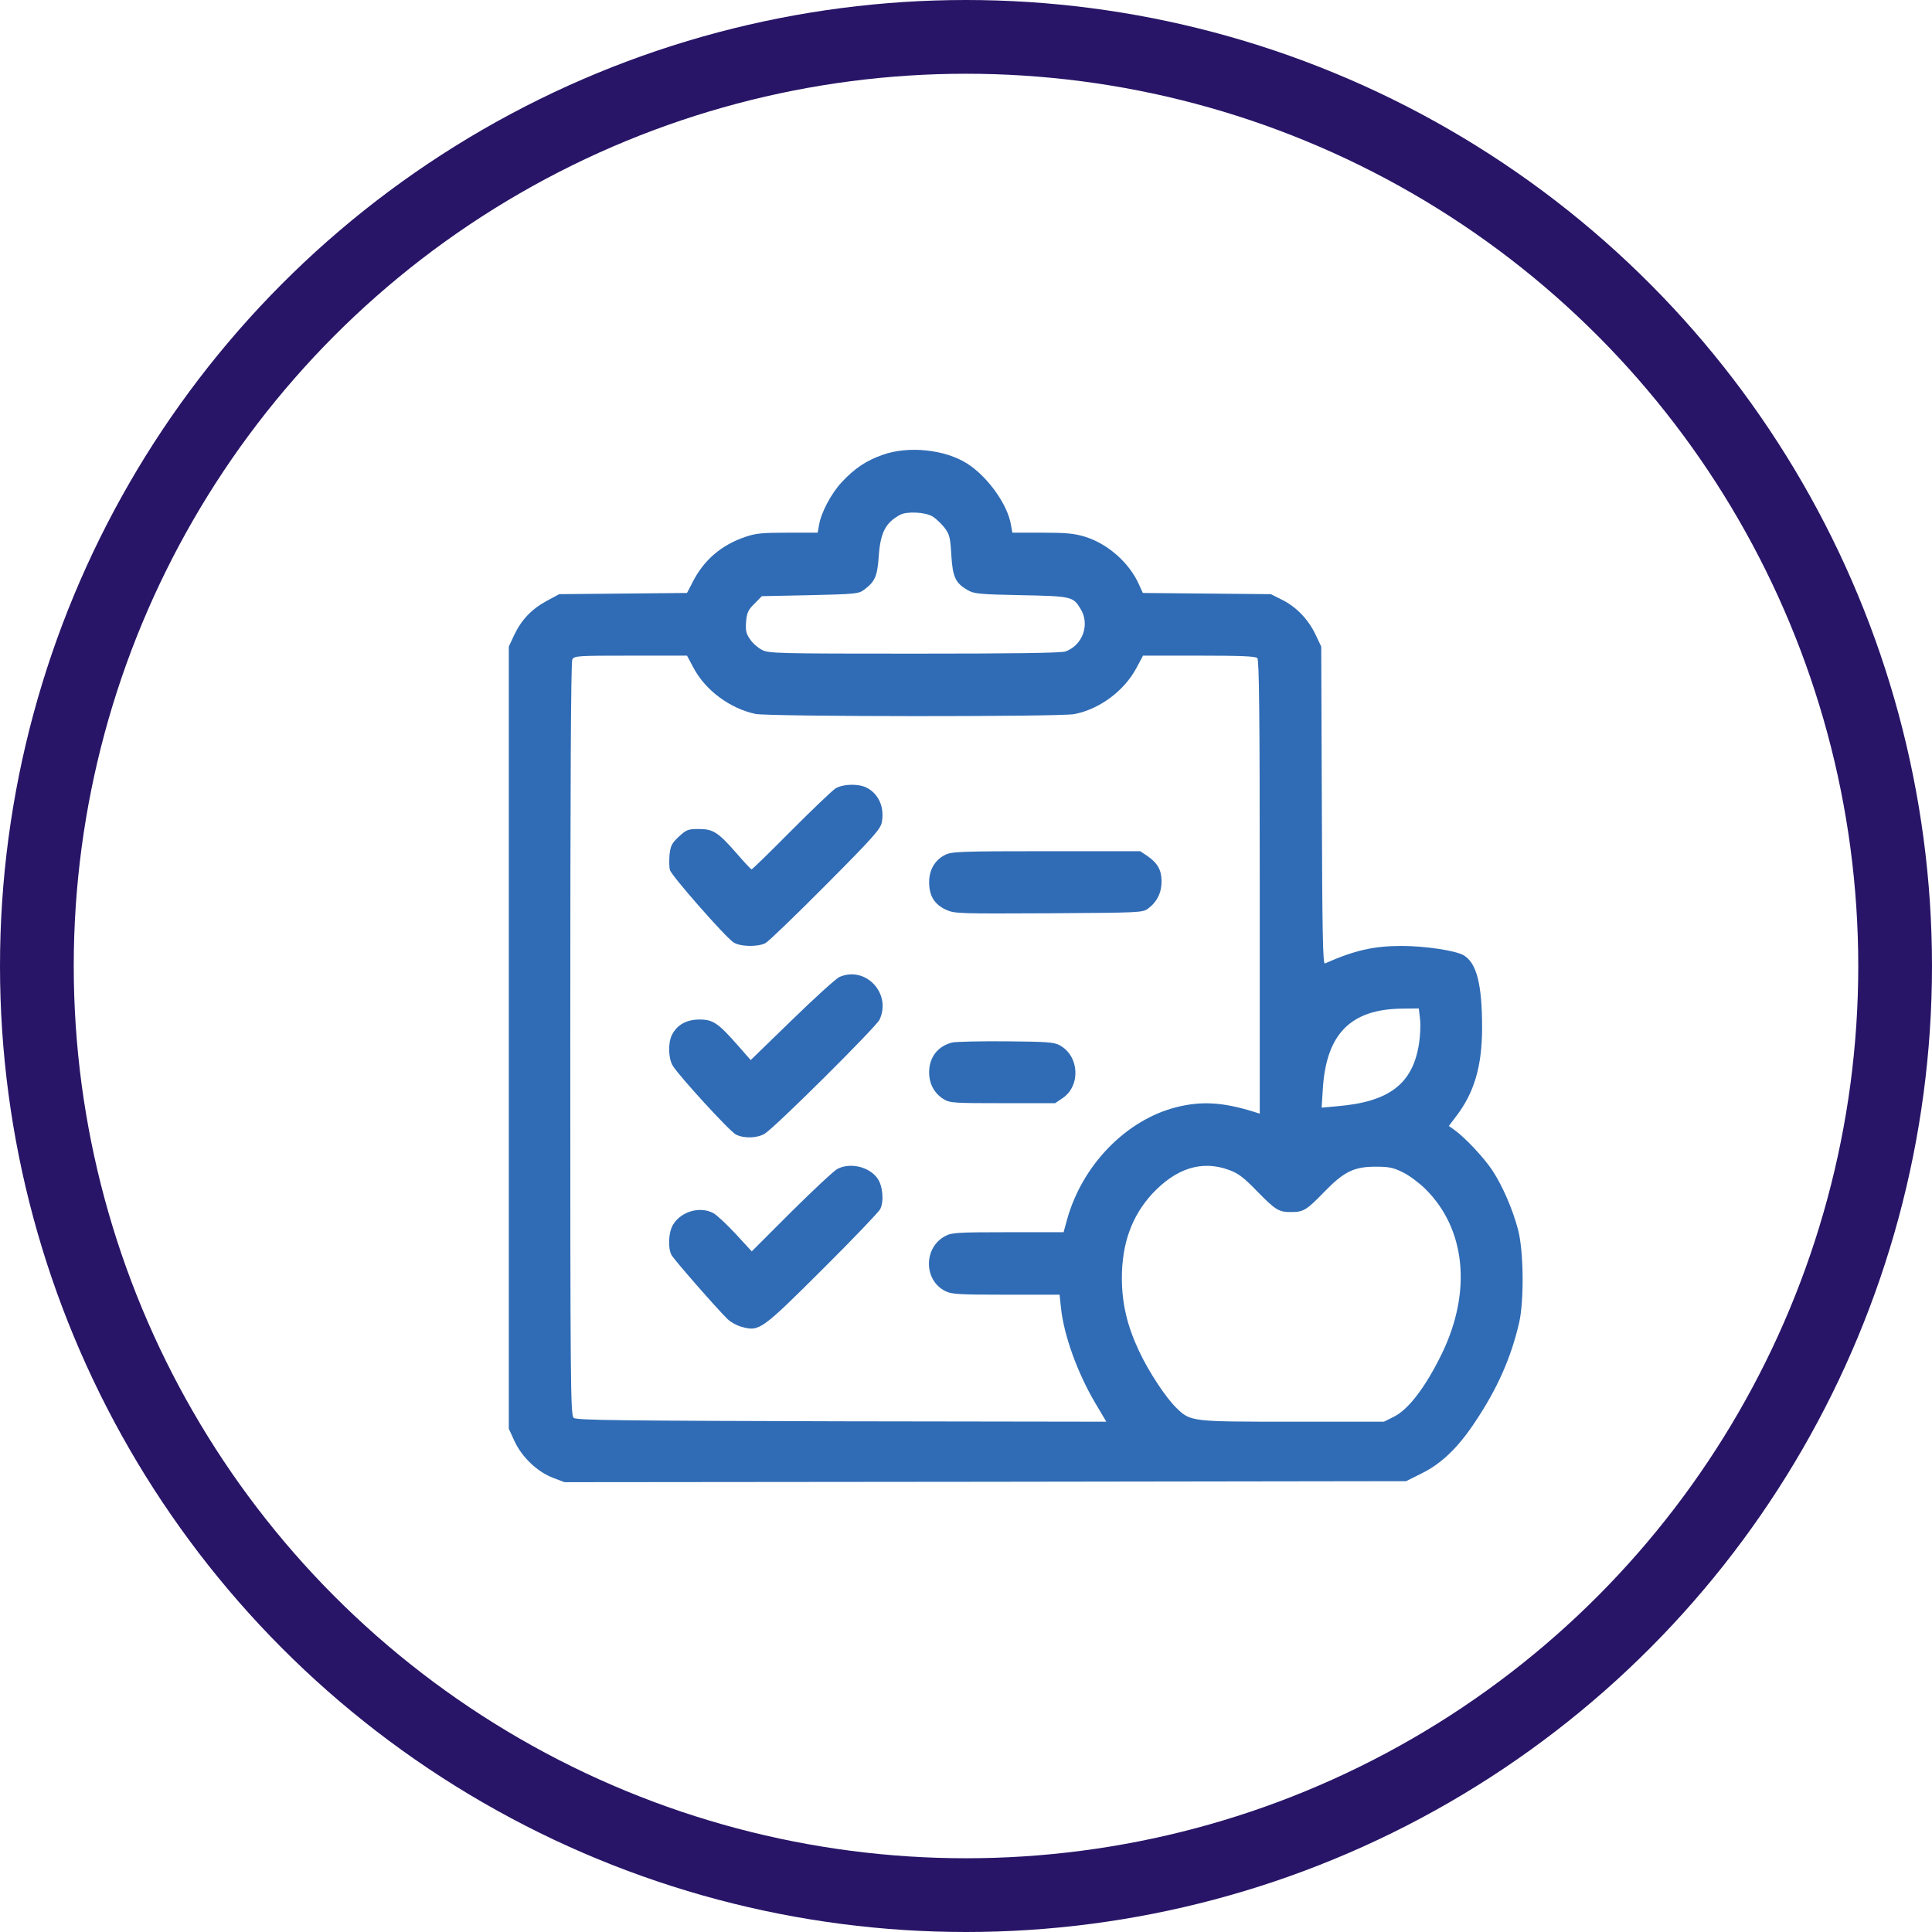 <?xml version="1.0" encoding="UTF-8"?> <svg xmlns="http://www.w3.org/2000/svg" width="262" height="262" viewBox="0 0 262 262" fill="none"><circle cx="131" cy="131" r="126" stroke="#281567" stroke-width="10"></circle><path d="M119.685 61.684C117.498 62.45 115.885 63.516 114.163 65.375C112.741 66.879 111.32 69.558 111.074 71.198L110.882 72.237H106.809C103.419 72.237 102.462 72.319 101.068 72.811C97.814 73.904 95.409 75.982 93.905 78.989L93.167 80.411L84.501 80.493L75.835 80.575L74.112 81.504C72.062 82.625 70.695 84.074 69.711 86.152L69 87.683V140.719V193.755L69.793 195.478C70.804 197.637 72.909 199.633 75.042 200.426L76.545 201L133.628 200.945L190.683 200.863L192.815 199.797C195.467 198.485 197.736 196.325 200.06 192.799C203.094 188.26 204.926 184.078 206.019 179.348C206.703 176.286 206.621 169.561 205.855 166.718C205.117 163.929 203.75 160.813 202.411 158.762C201.29 157.04 198.611 154.197 197.244 153.24L196.478 152.693L197.49 151.354C199.923 148.182 200.989 144.574 200.989 139.352C200.989 133.475 200.251 130.577 198.474 129.538C197.38 128.909 193.28 128.28 190.054 128.28C186.308 128.28 183.657 128.882 179.665 130.659C179.392 130.768 179.31 126.148 179.255 109.225L179.173 87.683L178.435 86.125C177.478 84.074 175.865 82.352 173.924 81.368L172.339 80.575L163.672 80.493L154.979 80.411L154.459 79.263C153.147 76.31 150.222 73.74 147.133 72.784C145.684 72.346 144.59 72.237 141.31 72.237H137.291L137.1 71.198C136.662 68.437 133.956 64.664 131.195 62.887C128.16 60.946 123.212 60.427 119.685 61.684ZM126.438 70.022C126.93 70.323 127.641 71.007 128.078 71.553C128.761 72.456 128.871 72.866 129.007 75.271C129.199 78.279 129.554 79.044 131.222 80.028C132.069 80.52 132.78 80.602 138.439 80.712C145.301 80.848 145.52 80.903 146.504 82.516C147.844 84.621 146.859 87.464 144.508 88.339C143.989 88.558 137.291 88.64 124.005 88.64C105.305 88.64 104.212 88.612 103.31 88.12C102.79 87.847 102.052 87.218 101.724 86.699C101.177 85.933 101.095 85.523 101.177 84.32C101.286 83.09 101.451 82.707 102.325 81.86L103.31 80.848L109.843 80.712C115.912 80.575 116.459 80.52 117.143 80.001C118.674 78.88 118.974 78.142 119.166 75.463C119.384 72.264 120.068 70.897 122.036 69.831C122.938 69.312 125.481 69.448 126.438 70.022ZM94.042 90.553C95.655 93.615 98.99 96.076 102.435 96.814C104.321 97.197 143.606 97.224 145.684 96.841C149.101 96.185 152.464 93.697 154.131 90.553L155.006 88.913H162.606C168.129 88.913 170.261 88.995 170.507 89.241C170.753 89.487 170.835 96.759 170.835 120.297V151.026L170.234 150.834C165.941 149.467 162.962 149.276 159.517 150.151C152.71 151.873 146.75 157.997 144.7 165.406L144.235 167.101H136.69C129.855 167.101 129.035 167.155 128.187 167.62C125.235 169.178 125.235 173.607 128.187 175.083C129.035 175.521 130.046 175.575 136.416 175.575H143.688L143.879 177.352C144.262 181.043 146.094 186.155 148.554 190.311L150.031 192.799L114.135 192.744C84.2 192.662 78.158 192.607 77.803 192.279C77.365 191.951 77.338 188.014 77.338 140.938C77.338 106.328 77.42 89.788 77.612 89.433C77.885 88.941 78.268 88.913 85.54 88.913H93.167L94.042 90.553ZM192.569 138.177C192.678 138.969 192.596 140.473 192.432 141.539C191.585 146.98 188.414 149.413 181.388 150.014L179.228 150.206L179.392 147.636C179.857 140.2 183.192 136.837 190.163 136.782L192.405 136.755L192.569 138.177ZM166.652 158.653C167.937 159.118 168.675 159.692 170.425 161.496C172.995 164.121 173.405 164.367 175.072 164.367C176.767 164.367 177.177 164.121 179.583 161.633C182.262 158.872 183.629 158.216 186.555 158.216C188.414 158.216 188.988 158.352 190.3 159.008C191.175 159.446 192.514 160.457 193.307 161.25C198.747 166.636 199.595 175.083 195.603 183.422C193.416 187.96 191.038 191.131 189.042 192.115L187.675 192.799H175.318C161.54 192.799 161.458 192.799 159.544 190.94C158.095 189.545 155.744 185.964 154.459 183.203C152.846 179.758 152.163 176.833 152.136 173.388C152.136 168.632 153.475 164.914 156.264 161.879C159.517 158.407 162.989 157.313 166.652 158.653Z" fill="#306CB5"></path><path d="M113.293 106.929C112.856 107.202 110.149 109.799 107.279 112.67C104.436 115.54 102.03 117.891 101.92 117.891C101.838 117.891 100.936 116.935 99.925 115.759C97.355 112.834 96.726 112.424 94.758 112.424C93.309 112.424 93.09 112.506 92.051 113.463C91.094 114.365 90.93 114.693 90.794 115.923C90.739 116.689 90.739 117.618 90.848 117.974C91.012 118.712 98.339 127.05 99.46 127.788C100.335 128.389 102.768 128.444 103.807 127.897C104.217 127.679 107.88 124.152 111.981 120.024C118.378 113.599 119.417 112.424 119.581 111.522C119.964 109.471 119.171 107.667 117.531 106.82C116.41 106.245 114.305 106.3 113.293 106.929Z" fill="#306CB5"></path><path d="M128.187 115.923C126.793 116.607 126 117.946 126 119.641C126 121.5 126.738 122.676 128.324 123.387C129.472 123.906 130.128 123.906 142.239 123.851C154.65 123.769 154.951 123.769 155.717 123.195C156.92 122.293 157.548 121.008 157.521 119.45C157.494 117.946 156.974 117.017 155.525 116.033L154.623 115.431H141.884C130.292 115.431 129.062 115.486 128.187 115.923Z" fill="#306CB5"></path><path d="M113.831 132.491C113.394 132.682 110.496 135.306 107.407 138.314L101.803 143.754L100.026 141.731C97.374 138.724 96.69 138.259 94.859 138.259C93.109 138.259 91.824 138.97 91.141 140.309C90.567 141.403 90.621 143.535 91.25 144.547C92.125 145.968 98.959 153.432 99.78 153.842C100.846 154.416 102.732 154.361 103.716 153.732C105.111 152.885 118.78 139.298 119.272 138.286C120.939 134.732 117.385 130.932 113.831 132.491Z" fill="#306CB5"></path><path d="M129.117 141.376C127.176 141.868 126 143.371 126 145.422C126 146.98 126.711 148.292 127.968 149.058C128.816 149.577 129.363 149.604 135.978 149.604H143.086L144.098 148.921C146.586 147.226 146.367 143.207 143.715 141.758C142.922 141.321 141.993 141.266 136.389 141.212C132.862 141.184 129.581 141.266 129.117 141.376Z" fill="#306CB5"></path><path d="M113.564 158.517C113.126 158.736 110.31 161.36 107.331 164.313L101.945 169.698L99.731 167.293C98.5 165.98 97.161 164.723 96.723 164.504C94.892 163.547 92.377 164.285 91.283 166.062C90.654 167.074 90.545 169.234 91.064 170.191C91.392 170.819 97.352 177.627 98.692 178.911C99.129 179.321 99.977 179.786 100.633 179.95C102.956 180.579 103.257 180.388 111.459 172.214C115.587 168.113 119.113 164.422 119.359 163.985C119.906 162.946 119.715 160.759 118.977 159.775C117.856 158.216 115.286 157.615 113.564 158.517Z" fill="#306CB5"></path></svg> 